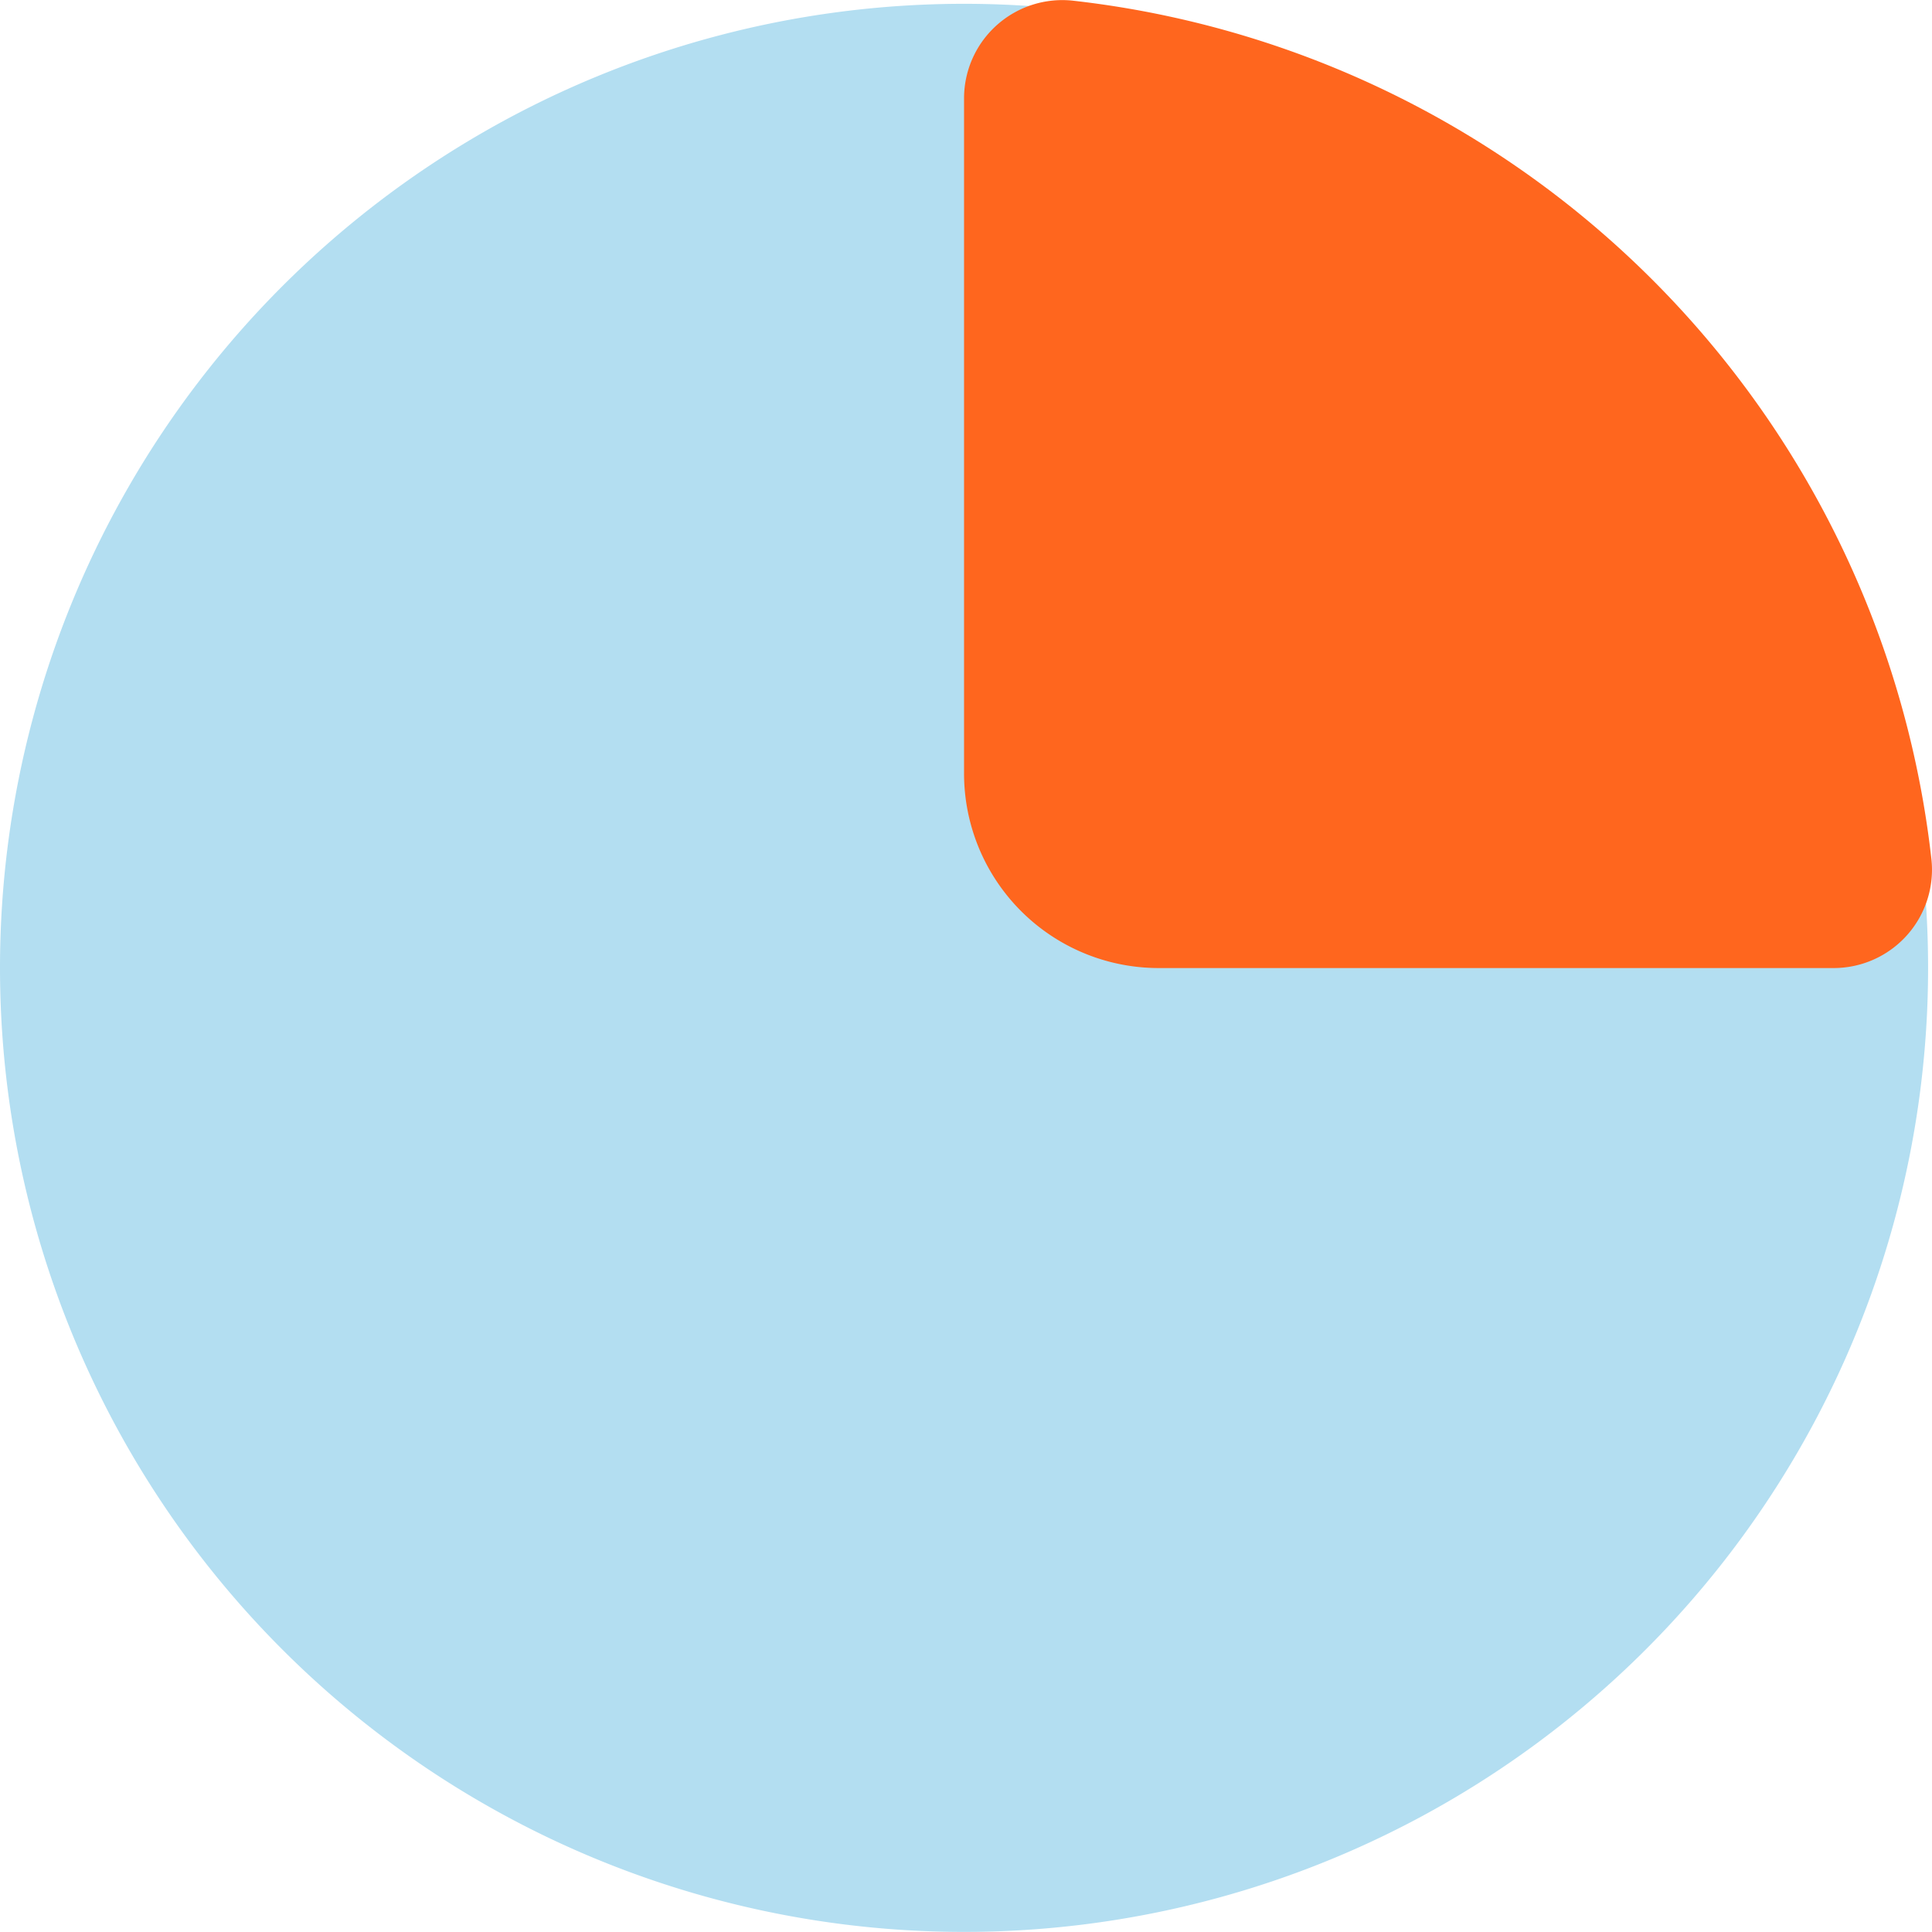 <?xml version="1.0" encoding="UTF-8"?> <svg xmlns="http://www.w3.org/2000/svg" width="40.081" height="40.079" viewBox="0 0 40.081 40.079"><defs><style>.a{fill:#b3def1;}.b{fill:#ff661e;}</style></defs><g transform="translate(-2.193 -2.114)"><path class="a" d="M20,0A20,20,0,1,1,0,20,20,20,0,0,1,20,0Z" transform="translate(2.193 2.193)"></path><path class="b" d="M12,4.087V18.1a4.037,4.037,0,0,0,4.039,4.039h14.01a2.04,2.04,0,0,0,2.019-2.268,20.2,20.2,0,0,0-17.8-17.8A2.039,2.039,0,0,0,12,4.087Z" transform="translate(10.193 0.058)"></path></g></svg> 